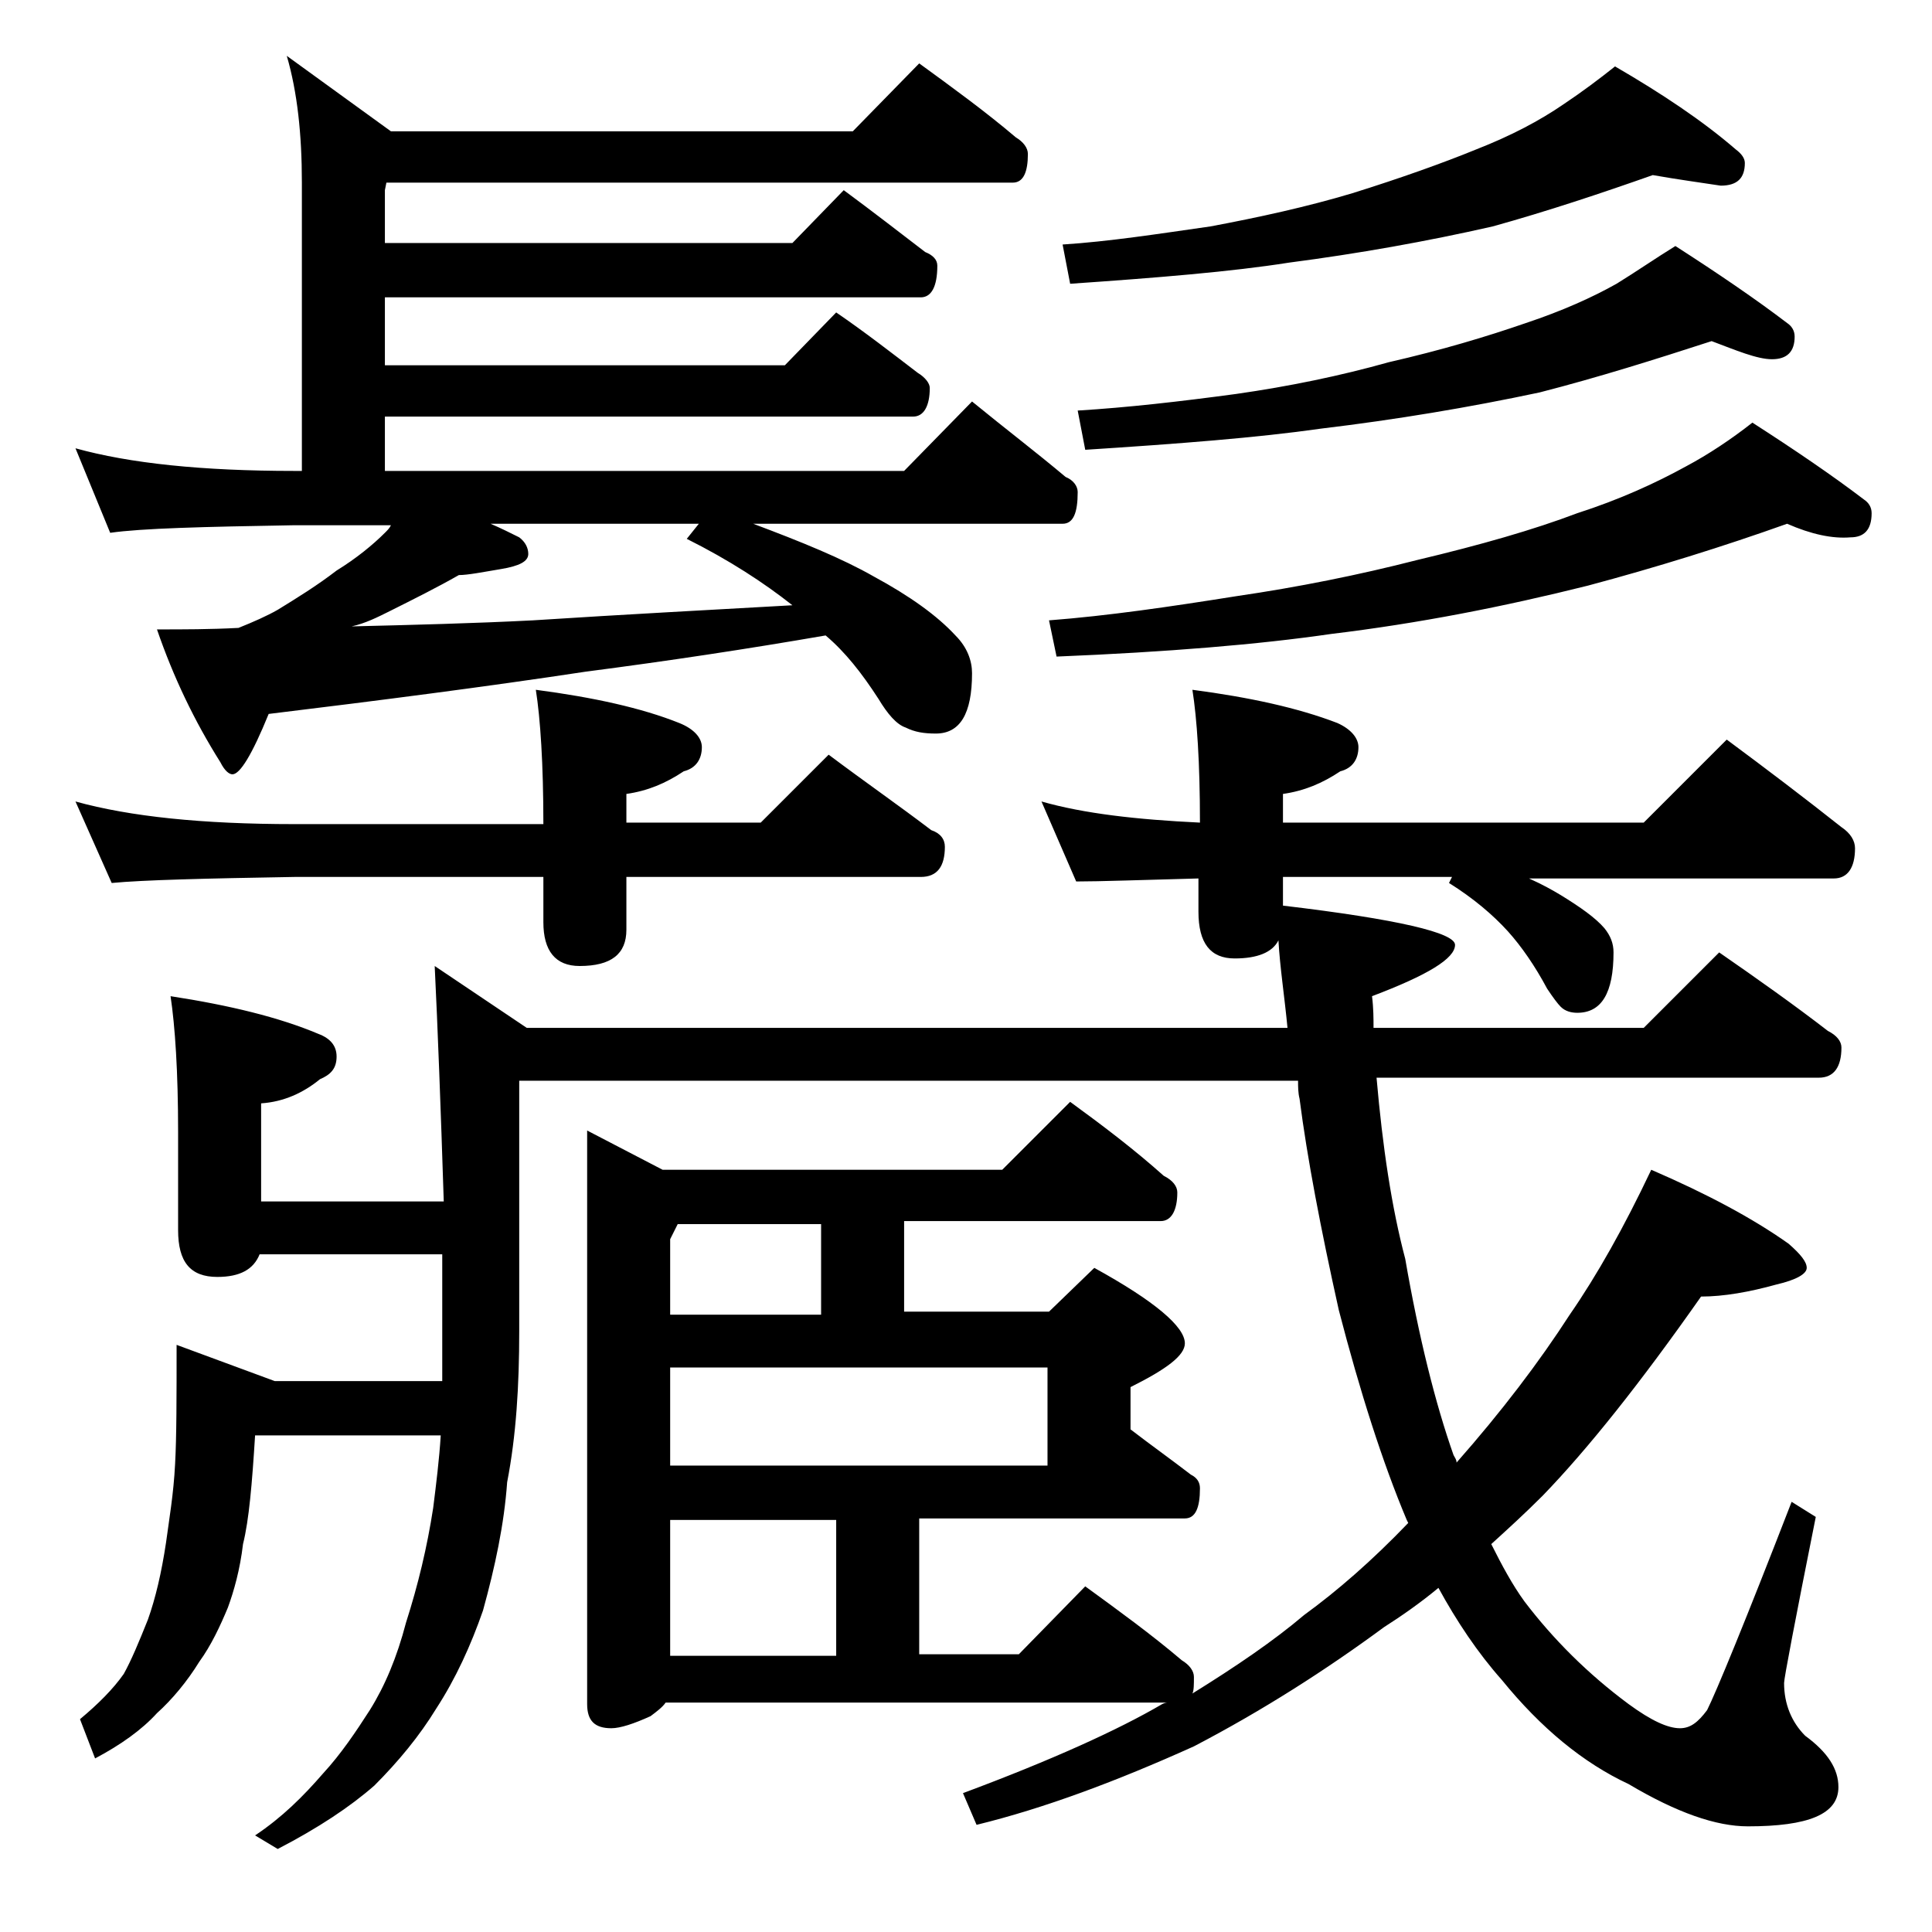 <?xml version="1.0" encoding="utf-8"?>
<!-- Generator: Adobe Illustrator 18.0.0, SVG Export Plug-In . SVG Version: 6.00 Build 0)  -->
<!DOCTYPE svg PUBLIC "-//W3C//DTD SVG 1.1//EN" "http://www.w3.org/Graphics/SVG/1.1/DTD/svg11.dtd">
<svg version="1.1" id="Layer_1" xmlns="http://www.w3.org/2000/svg" xmlns:xlink="http://www.w3.org/1999/xlink" x="0px" y="0px"
	 viewBox="0 0 128 128" enable-background="new 0 0 128 128" xml:space="preserve">
<path d="M60.9,4.2c2.2,1.6,4.4,3.2,6.4,4.9c0.5,0.3,0.8,0.7,0.8,1.1c0,1.2-0.3,1.9-1,1.9H25.6l-0.1,0.5v3.5h27l3.4-3.5
	c1.9,1.4,3.7,2.8,5.4,4.1c0.5,0.2,0.8,0.5,0.8,0.9c0,1.4-0.4,2.1-1.1,2.1H25.5v4.5H52l3.4-3.5c1.9,1.3,3.7,2.7,5.4,4
	c0.5,0.3,0.8,0.7,0.8,1c0,1.2-0.4,1.9-1.1,1.9H25.5v3.6h34.4l4.5-4.6c2.2,1.8,4.3,3.4,6.2,5c0.5,0.2,0.8,0.6,0.8,1
	c0,1.4-0.3,2.1-1,2.1H49.9c3.2,1.2,5.9,2.3,8,3.5c2.4,1.3,4.2,2.6,5.4,3.9c0.8,0.8,1.1,1.7,1.1,2.5c0,2.7-0.8,4-2.4,4
	c-0.8,0-1.4-0.1-2-0.4c-0.6-0.2-1.2-0.9-1.8-1.9c-1.1-1.7-2.2-3.1-3.5-4.2c-5.2,0.9-10.5,1.7-15.9,2.4c-6.6,1-13.6,1.9-21,2.8
	c-1.1,2.7-1.9,4-2.4,4c-0.2,0-0.5-0.2-0.8-0.8c-1.7-2.7-3.1-5.6-4.2-8.8c1.8,0,3.5,0,5.4-0.1c1-0.4,1.9-0.8,2.6-1.2
	c1.3-0.8,2.6-1.6,3.9-2.6c1.3-0.8,2.4-1.7,3.2-2.5c0.2-0.2,0.3-0.3,0.4-0.5h-6.5c-5.9,0.1-10,0.2-12.1,0.5L5,29.7
	c3.6,1,8.4,1.5,14.5,1.5H20V12.1c0-3.2-0.3-6-1-8.4l6.9,5h30.6L60.9,4.2z M5,53.1c3.6,1,8.4,1.5,14.5,1.5H36c0-4-0.2-7-0.5-8.9
	c3.8,0.5,7,1.2,9.5,2.2c1,0.4,1.5,1,1.5,1.6c0,0.8-0.4,1.4-1.2,1.6c-1.2,0.8-2.4,1.3-3.8,1.5v1.9h8.9l4.5-4.5c2.4,1.8,4.7,3.4,6.8,5
	c0.6,0.2,0.9,0.6,0.9,1.1c0,1.3-0.5,2-1.6,2H41.5v3.5c0,1.6-1,2.4-3.1,2.4c-1.6,0-2.4-1-2.4-2.9v-3H19.5c-5.9,0.1-10,0.2-12.1,0.4
	L5,53.1z M69,53.1c2.8,0.8,6.3,1.2,10.5,1.4c0-4-0.2-6.9-0.5-8.8c3.8,0.5,7,1.2,9.6,2.2c0.9,0.4,1.4,1,1.4,1.6
	c0,0.8-0.4,1.4-1.2,1.6c-1.2,0.8-2.4,1.3-3.8,1.5v1.9h23.9l5.5-5.5c2.7,2,5.2,3.9,7.6,5.8c0.6,0.4,0.9,0.9,0.9,1.4
	c0,1.3-0.5,2-1.4,2h-20.2c0.9,0.4,1.6,0.8,2.1,1.1c1.3,0.8,2.3,1.5,2.9,2.2c0.4,0.5,0.6,1,0.6,1.6c0,2.7-0.8,4-2.4,4
	c-0.4,0-0.8-0.1-1.1-0.4c-0.2-0.2-0.5-0.6-0.9-1.2c-0.8-1.5-1.7-2.8-2.6-3.8c-1-1.1-2.3-2.2-3.9-3.2l0.2-0.4H85v1.9
	c7.6,0.9,11.4,1.8,11.4,2.6c0,0.9-1.8,2-5.5,3.4c0.1,0.8,0.1,1.5,0.1,2.1h17.9l5-5c2.6,1.8,5,3.5,7.2,5.2c0.6,0.3,0.9,0.7,0.9,1.1
	c0,1.3-0.5,2-1.5,2H91.2c0.4,4.6,1,8.6,1.9,12c0.9,5.2,2,9.6,3.2,13c0.1,0.2,0.2,0.3,0.2,0.5c3-3.4,5.5-6.7,7.5-9.8
	c1.8-2.6,3.6-5.8,5.4-9.6c3.7,1.6,6.7,3.2,9.1,4.9c0.8,0.7,1.2,1.2,1.2,1.6c0,0.4-0.7,0.8-2,1.1c-1.8,0.5-3.5,0.8-5,0.8
	c-4,5.7-7.5,10.1-10.5,13.2c-1.2,1.2-2.3,2.2-3.4,3.2c0.7,1.4,1.4,2.7,2.2,3.8c1.9,2.5,4.2,4.8,6.9,6.8c1.5,1.1,2.6,1.6,3.4,1.6
	c0.7,0,1.2-0.4,1.8-1.2c0.6-1.2,2.5-5.8,5.6-13.8l1.6,1c-1.4,7-2.1,10.7-2.1,11c0,1.4,0.5,2.6,1.4,3.5c1.5,1.1,2.2,2.2,2.2,3.4
	c0,1.8-2,2.6-6,2.6c-2.1,0-4.7-0.9-7.9-2.8c-3-1.4-5.8-3.7-8.4-6.9c-1.6-1.8-3-3.9-4.2-6.1c-1.2,1-2.5,1.9-3.6,2.6
	c-3.8,2.8-8,5.5-12.6,7.9c-5.1,2.3-9.9,4.1-14.4,5.2l-0.9-2.1c5.9-2.2,10.3-4.2,13.2-5.9c0.2-0.1,0.3-0.1,0.4-0.1H44.1
	c-0.2,0.3-0.6,0.6-1,0.9c-1.1,0.5-2,0.8-2.6,0.8c-1.1,0-1.6-0.5-1.6-1.6v-38l5,2.6h22.5l4.5-4.5c2.2,1.6,4.3,3.2,6.2,4.9
	c0.6,0.3,0.9,0.7,0.9,1.1c0,1.2-0.4,1.9-1.1,1.9h-17v6h9.6l3-2.9c4,2.2,6,3.9,6,5c0,0.8-1.2,1.7-3.6,2.9v2.8c1.3,1,2.7,2,4,3
	c0.4,0.2,0.6,0.5,0.6,0.9c0,1.3-0.3,2-1,2H60.9v9h6.6l4.4-4.5c2.2,1.6,4.4,3.2,6.4,4.9c0.5,0.3,0.8,0.7,0.8,1.1c0,0.5,0,0.9-0.1,1.1
	c2.9-1.8,5.4-3.5,7.4-5.2c2.2-1.6,4.5-3.6,6.9-6.1l-0.1-0.2c-1.6-3.8-3.1-8.5-4.5-13.9c-1.2-5.4-2.1-10.1-2.6-14
	c-0.1-0.4-0.1-0.8-0.1-1.2H34.4v16.6c0,3.6-0.2,6.9-0.8,10c-0.2,2.8-0.8,5.6-1.6,8.5c-0.8,2.3-1.8,4.5-3.1,6.5
	c-1.1,1.8-2.5,3.5-4.1,5.1c-1.6,1.4-3.7,2.8-6.4,4.2l-1.5-0.9c1.8-1.2,3.2-2.6,4.5-4.1c1.2-1.3,2.2-2.8,3.1-4.2
	c1-1.6,1.8-3.5,2.4-5.8c0.8-2.5,1.4-5,1.8-7.6c0.2-1.6,0.4-3.2,0.5-4.8H16.9c-0.2,3.2-0.4,5.6-0.8,7.2c-0.2,1.7-0.6,3.1-1,4.2
	c-0.5,1.2-1.1,2.5-1.9,3.6c-0.8,1.3-1.8,2.5-2.8,3.4c-1,1.1-2.4,2.1-4.1,3l-1-2.6c1.2-1,2.2-2,2.9-3c0.5-0.9,1-2.1,1.6-3.6
	c0.5-1.4,0.9-3.1,1.2-5.1c0.2-1.5,0.5-3.2,0.6-5.2c0.1-1.8,0.1-4.4,0.1-7.9l6.5,2.4h11.1v-8.4H17.2c-0.4,1-1.3,1.5-2.8,1.5
	c-1.8,0-2.6-1-2.6-3.1v-6.5c0-4-0.2-7-0.5-9c3.9,0.6,7.2,1.4,9.8,2.5c0.8,0.3,1.2,0.8,1.2,1.5c0,0.8-0.4,1.2-1.1,1.5
	c-1.1,0.9-2.4,1.5-3.9,1.6v6.5h12.1c-0.2-6.2-0.4-11.5-0.6-15.6l6.1,4.1h50.4c-0.2-2.1-0.5-4-0.6-5.8c-0.4,0.8-1.4,1.2-2.9,1.2
	c-1.6,0-2.4-1-2.4-3.1v-2.2c-3.8,0.1-6.5,0.2-8.1,0.2L69,53.1z M52.5,40.1c-1.9-1.5-4.2-3-7-4.4l0.8-1H32.5c0.7,0.3,1.3,0.6,1.9,0.9
	c0.4,0.3,0.6,0.7,0.6,1.1c0,0.5-0.6,0.8-1.8,1c-1.2,0.2-2.2,0.4-2.8,0.4c-1.4,0.8-3,1.6-4.6,2.4c-0.8,0.4-1.6,0.8-2.5,1
	c4.1-0.1,8.1-0.2,12-0.4C41.5,40.7,47.2,40.4,52.5,40.1z M44.4,87.1h10v-6h-9.5l-0.5,1V87.1z M44.4,97.1h25v-6.5h-25V97.1z
	 M44.4,109.7h11v-9h-11V109.7z M118.4,34.7c-4.2,1.5-8.7,2.9-13.2,4.1c-5.6,1.4-11.2,2.5-17,3.2c-4.8,0.7-10.9,1.2-18.2,1.5
	l-0.5-2.4c3.9-0.3,8-0.9,12.4-1.6c4.1-0.6,8.1-1.4,12-2.4c4.2-1,7.7-2,10.6-3.1c2.8-0.9,5.2-2,7.2-3.1c1.5-0.8,3-1.8,4.4-2.9
	c2.8,1.8,5.3,3.5,7.4,5.1c0.3,0.2,0.5,0.5,0.5,0.9c0,1.1-0.5,1.6-1.4,1.6C121.4,35.7,120,35.4,118.4,34.7z M109.5,11.6
	c-3.4,1.2-7,2.4-10.6,3.4c-4.4,1-8.9,1.8-13.5,2.4c-3.8,0.6-8.7,1-14.5,1.4l-0.5-2.6c3.1-0.2,6.3-0.7,9.8-1.2
	c3.2-0.6,6.4-1.3,9.4-2.2c3.2-1,6-2,8.2-2.9c2.3-0.9,4.2-1.9,5.8-3c1.2-0.8,2.4-1.7,3.4-2.5c3.1,1.8,5.8,3.6,8,5.5
	c0.4,0.3,0.6,0.6,0.6,0.9c0,1-0.5,1.5-1.6,1.5C112.7,12.1,111.2,11.9,109.5,11.6z M113.4,22.6c-3.7,1.2-7.5,2.4-11.4,3.4
	c-4.7,1-9.5,1.8-14.5,2.4c-4.2,0.6-9.4,1-15.6,1.4l-0.5-2.6c3.3-0.2,6.8-0.6,10.5-1.1c3.5-0.5,6.9-1.2,10.1-2.1
	c3.5-0.8,6.5-1.7,9.1-2.6c2.4-0.8,4.4-1.7,6-2.6c1.3-0.8,2.6-1.7,3.9-2.5c2.8,1.8,5.3,3.5,7.4,5.1c0.3,0.2,0.5,0.5,0.5,0.9
	c0,1-0.5,1.5-1.5,1.5S115,23.2,113.4,22.6z"/>
</svg>
